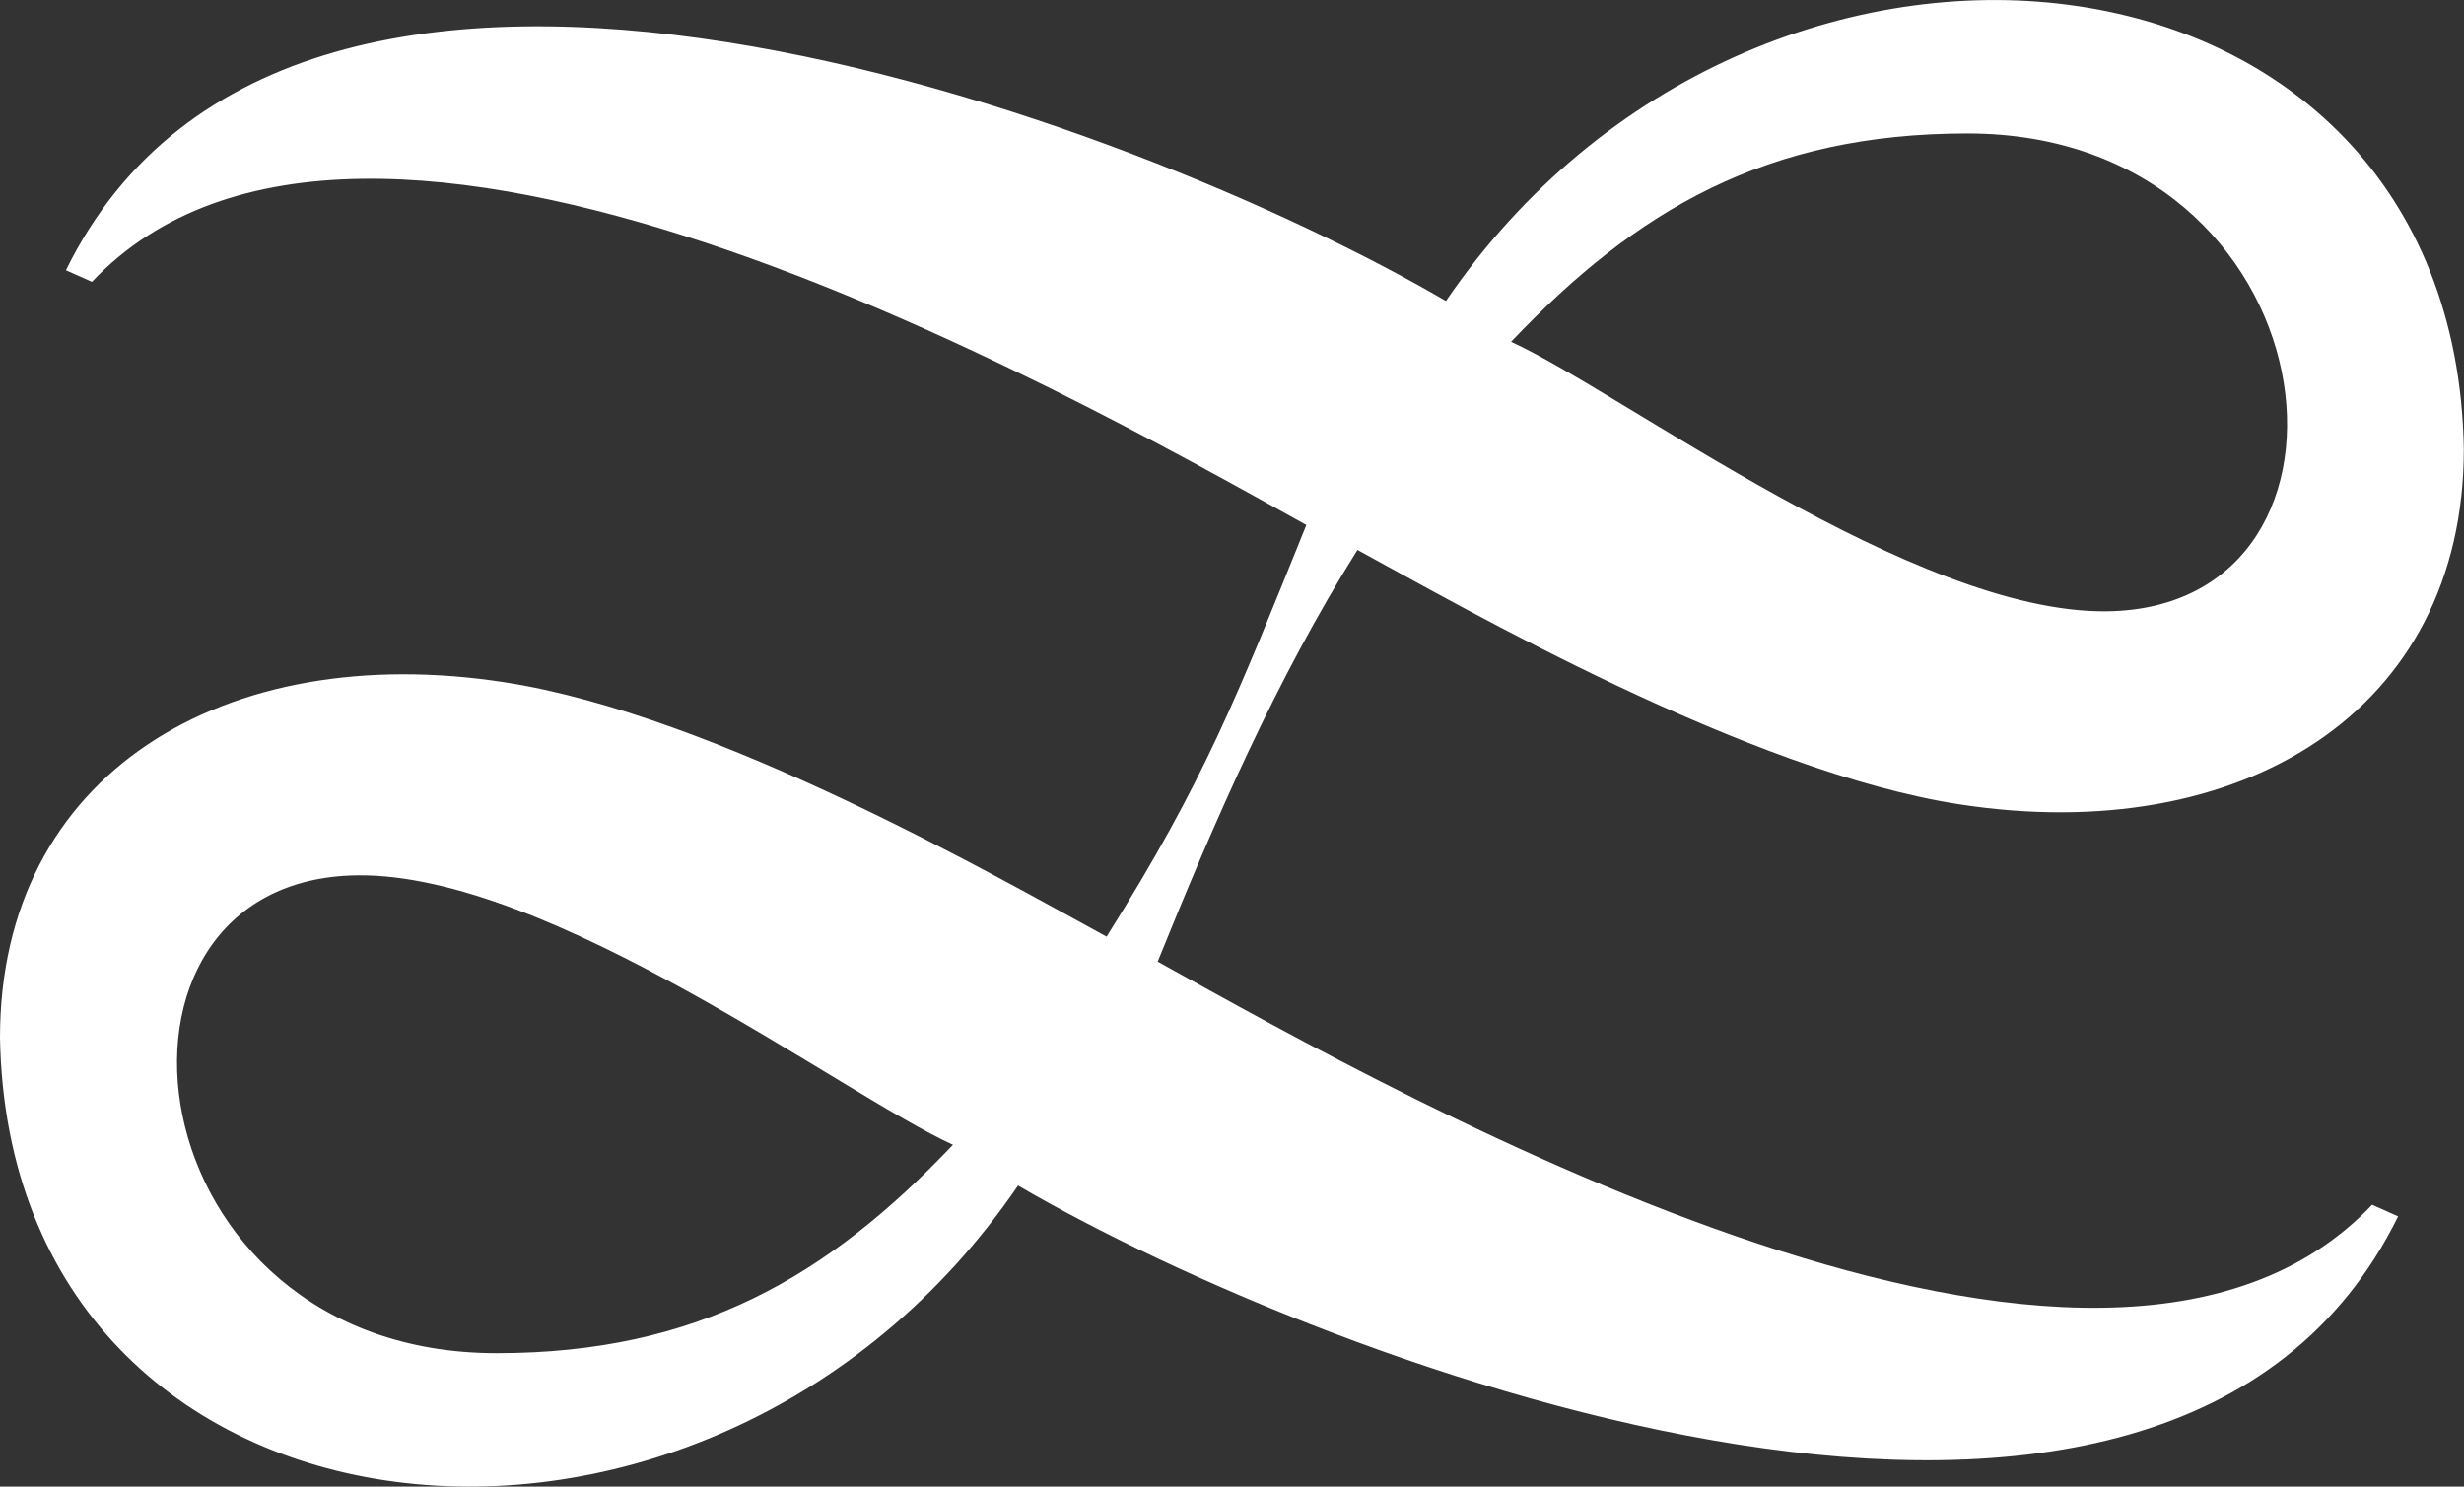 <svg width="58" height="35" viewBox="0 0 58 35" fill="none" xmlns="http://www.w3.org/2000/svg">
<rect x="0" y="0" width="58" height="35" fill="#333333" stroke="none"/>
<path fill-rule="evenodd" clip-rule="evenodd" d="M35.569 8.047C38.513 4.946 41.579 3.142 46.309 3.142C54.972 3.142 56.285 14.321 49.584 14.392C45.056 14.441 38.164 9.228 35.569 8.047ZM22.432 26.952C19.488 30.053 16.422 31.858 11.691 31.858C3.029 31.858 1.72 20.68 8.416 20.608C12.944 20.557 19.836 25.771 22.432 26.952ZM31.953 12.947C34.429 14.293 41.136 18.17 46.132 18.938C52.712 19.95 57.996 16.788 57.996 10.569C57.779 -1.888 41.388 -3.694 34.036 7.086C26.739 2.819 6.968 -4.661 1.552 6.362L2.164 6.635C8.557 -0.126 24.785 9.04 30.75 12.36C29.119 16.392 28.376 18.341 26.048 22.052C23.572 20.707 16.865 16.829 11.869 16.061C5.288 15.049 0 18.211 0 24.43C0.221 36.887 16.612 38.697 23.964 27.912C31.261 32.178 51.033 39.66 56.449 28.637L55.837 28.364C49.443 35.125 33.215 25.955 27.251 22.639C28.597 19.31 30.042 15.991 31.953 12.947Z" fill="white"/>
</svg>
